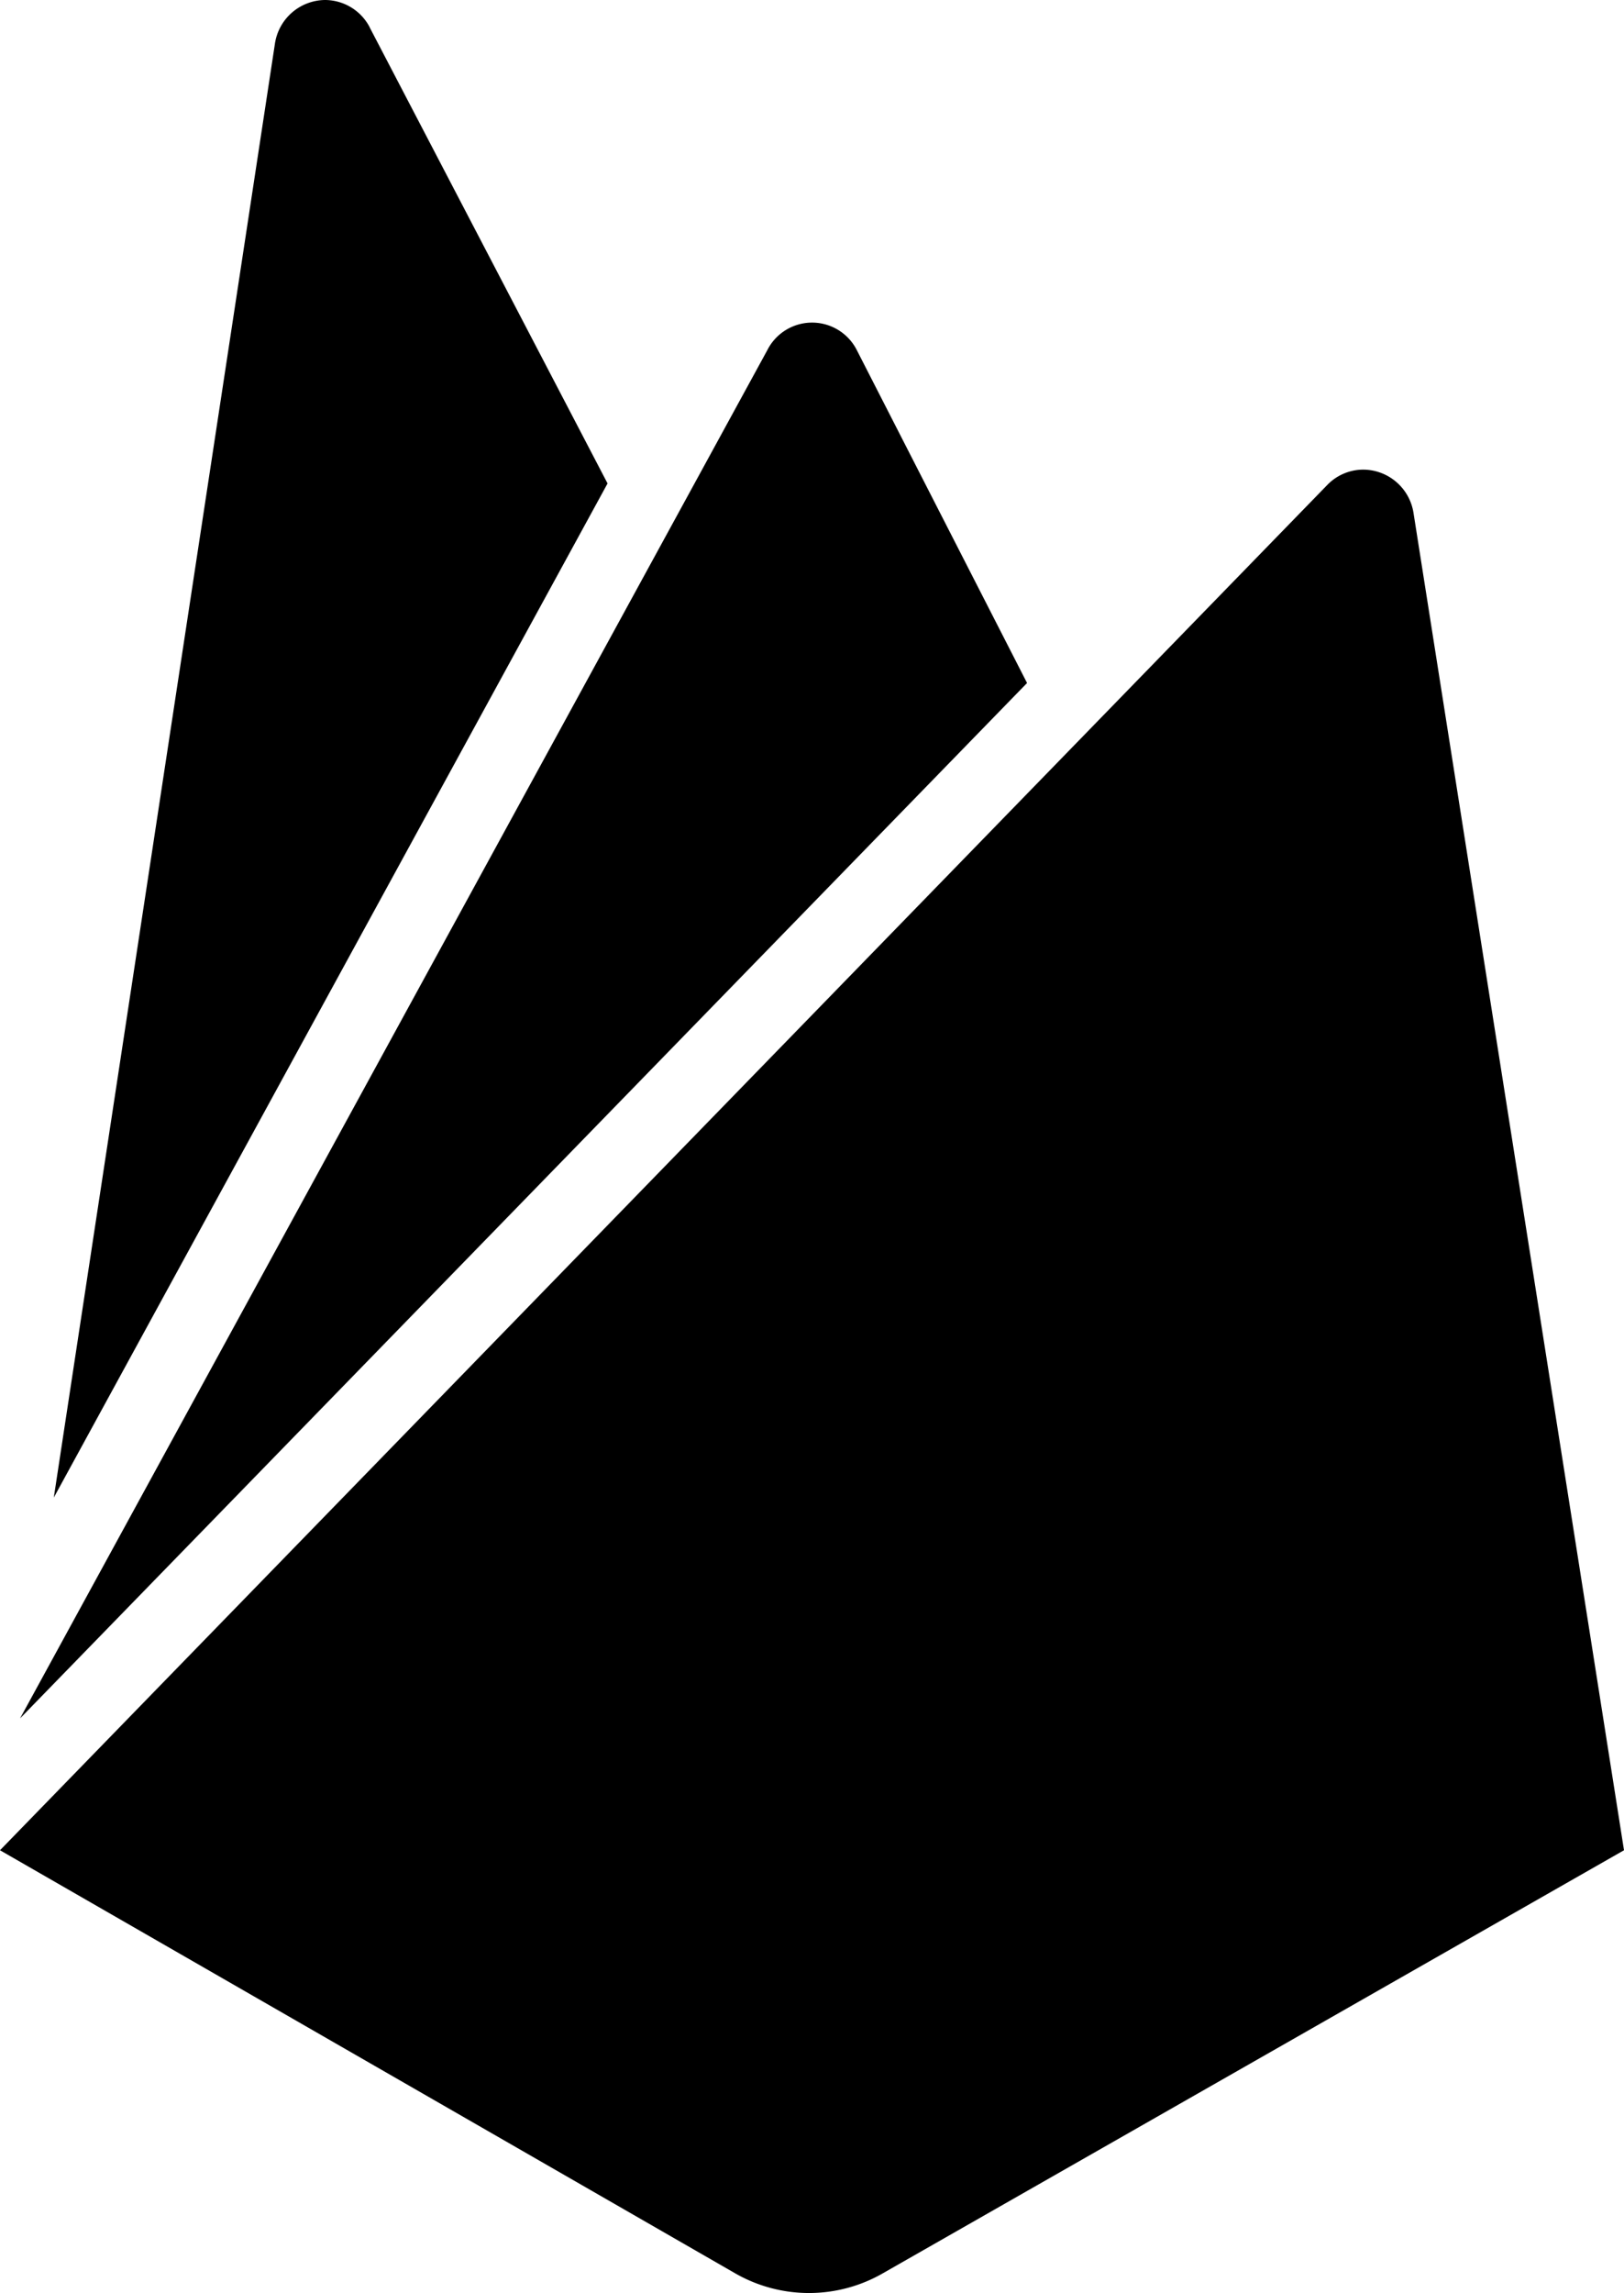 <svg xmlns="http://www.w3.org/2000/svg" width="22.67" height="32.005" viewBox="0 0 22.67 32.005">
  <path id="Path_839" data-name="Path 839" d="M26.17,25.822,23.231,7.154a.714.714,0,0,0-.7-.6.7.7,0,0,0-.5.211L3.5,25.822l10.255,5.9a2.069,2.069,0,0,0,2.076,0l10.339-5.9ZM8.661.381A.706.706,0,0,0,8.037,0a.715.715,0,0,0-.7.615L4.251,20.9l7.73-14.153L8.662.385Zm9.176,9.151L15.462,4.889a.7.7,0,0,0-1.252,0v0L3.78,23.982Z" transform="translate(-3.5)"/>
</svg>
